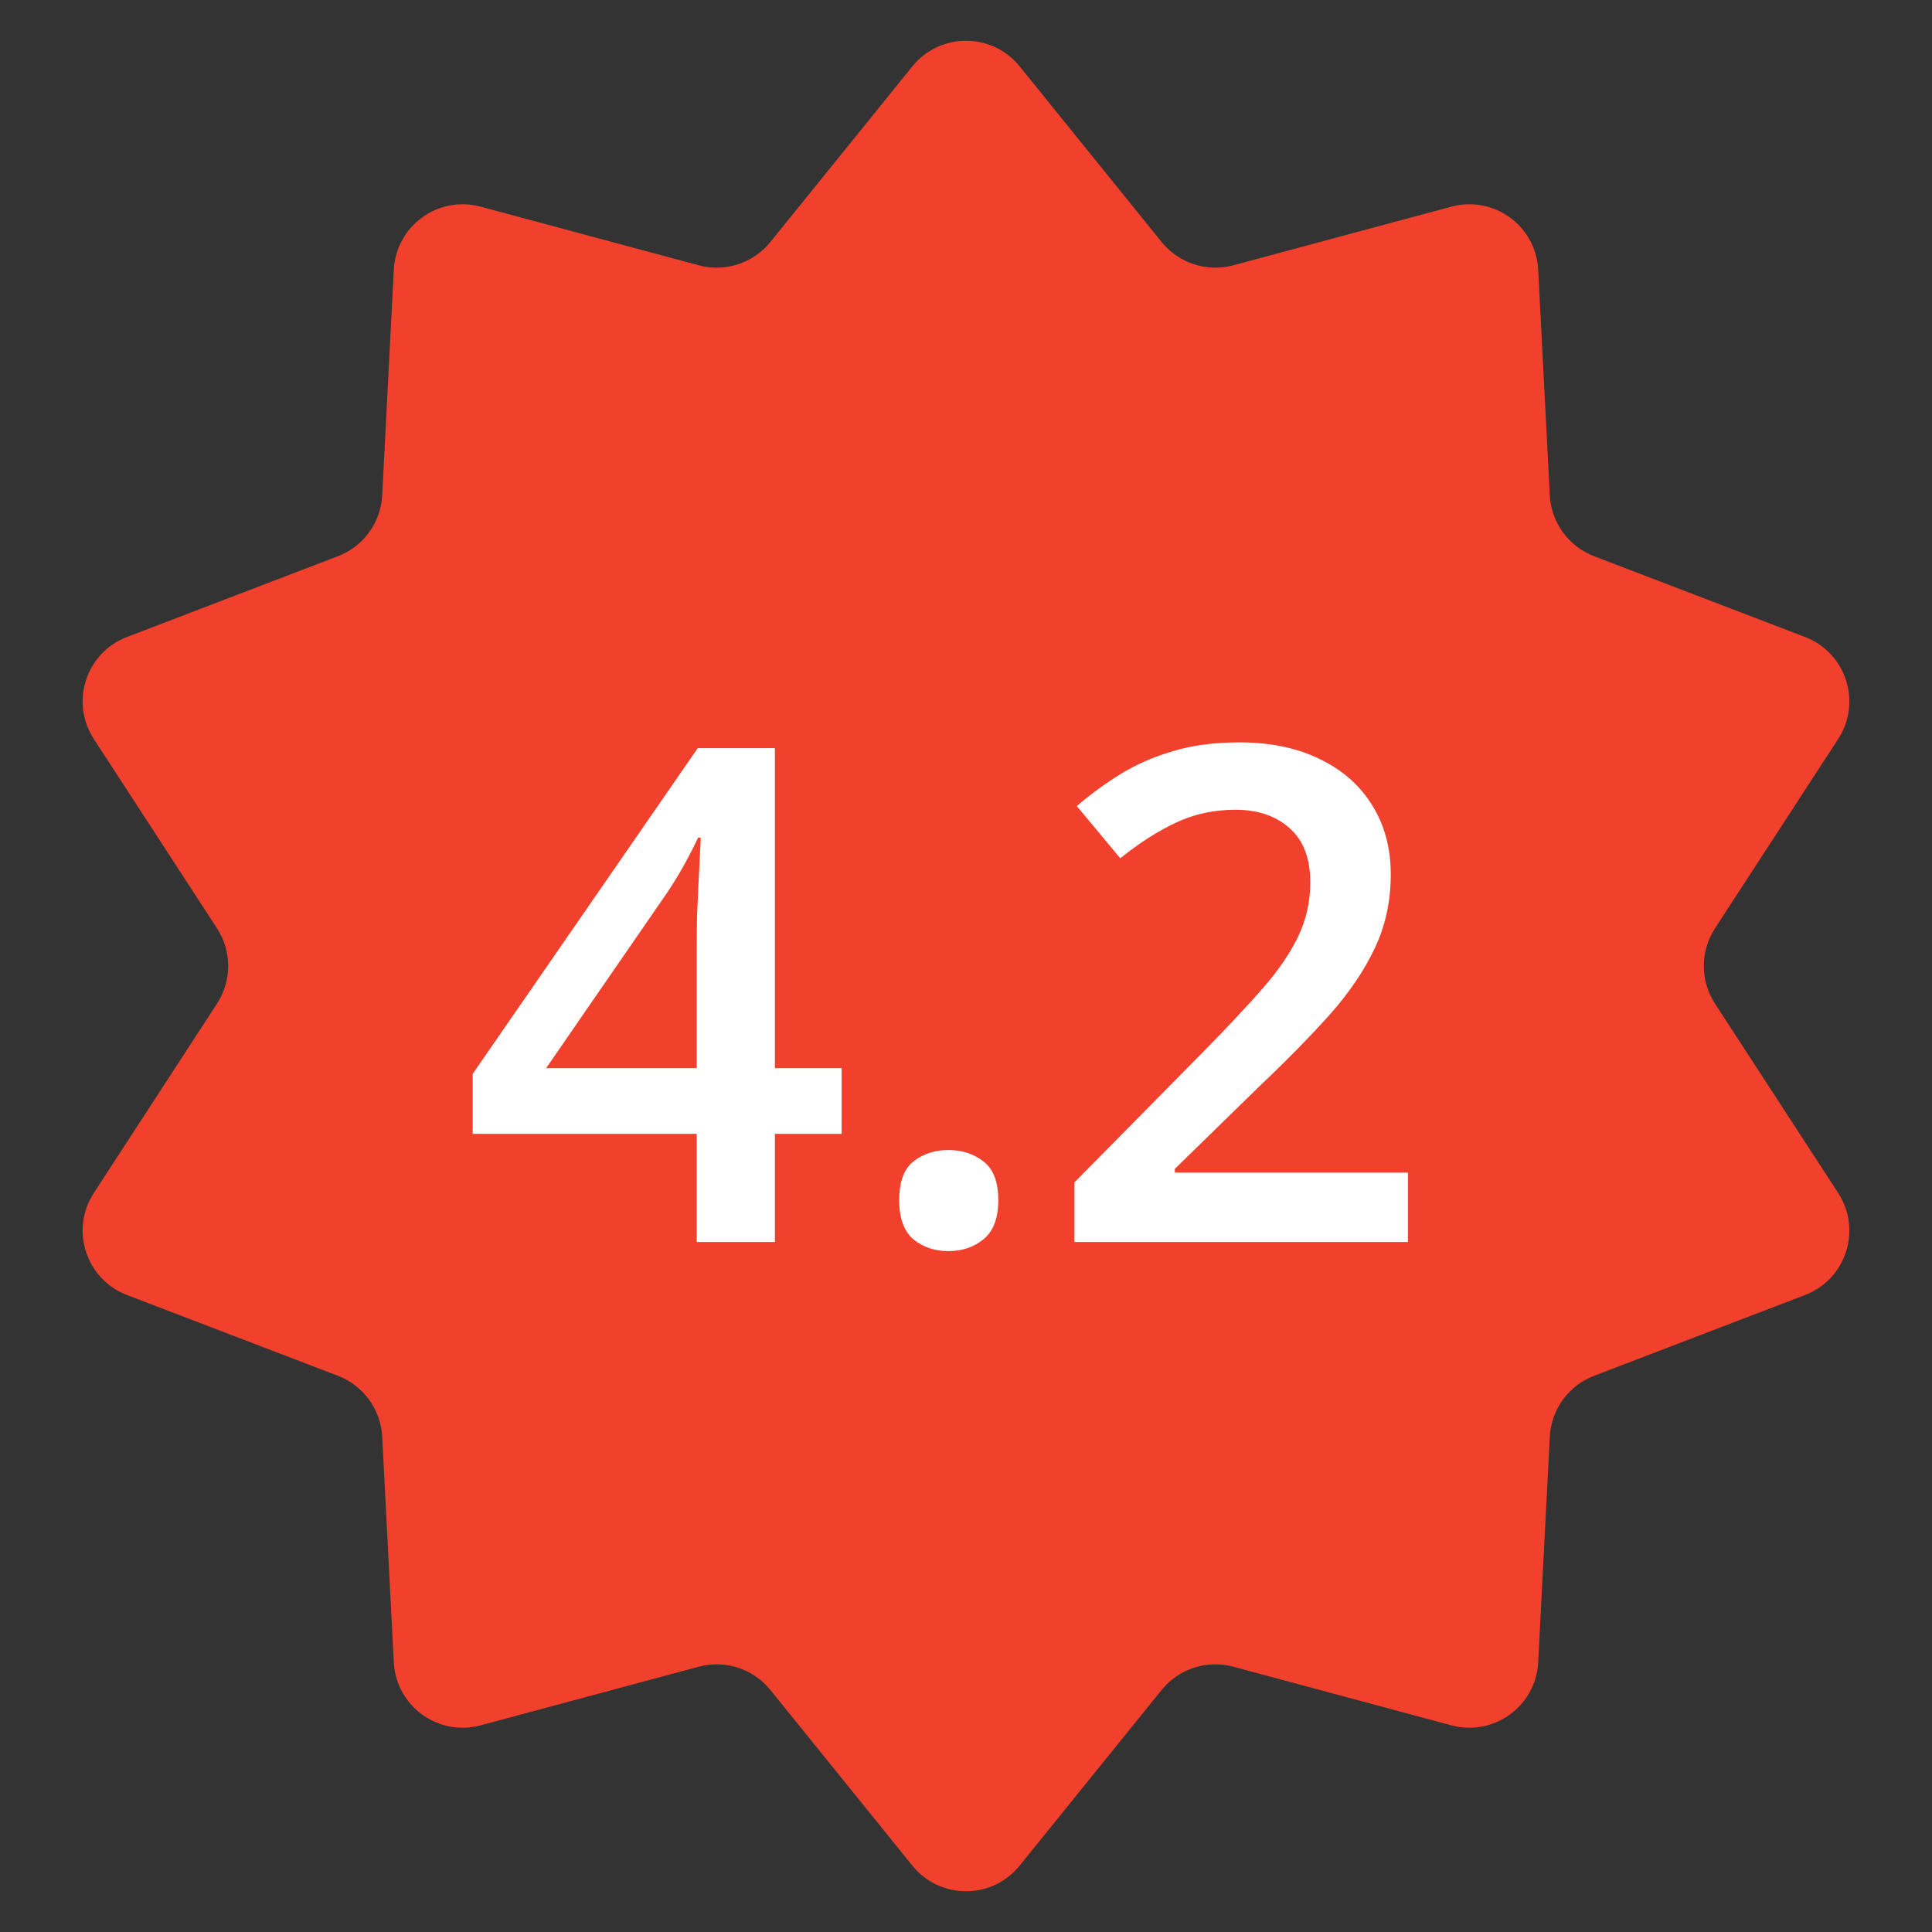 <?xml version="1.0" encoding="UTF-8"?> <svg xmlns="http://www.w3.org/2000/svg" width="56" height="56" viewBox="0 0 56 56" fill="none"><rect x="0" y="0" width="56" height="56" fill="#333333" stroke="none"/><path d="M26.445 1.924C27.245 0.934 28.755 0.934 29.555 1.924L33.671 7.016C34.169 7.631 34.982 7.895 35.746 7.69L42.069 5.99C43.298 5.659 44.52 6.547 44.585 7.818L44.922 14.357C44.963 15.147 45.466 15.839 46.205 16.122L52.319 18.463C53.508 18.918 53.975 20.354 53.28 21.421L49.71 26.909C49.278 27.572 49.278 28.428 49.71 29.091L53.28 34.579C53.975 35.646 53.508 37.082 52.319 37.537L46.205 39.878C45.466 40.161 44.963 40.853 44.922 41.643L44.585 48.182C44.52 49.453 43.298 50.341 42.069 50.01L35.746 48.31C34.982 48.105 34.169 48.369 33.671 48.984L29.555 54.076C28.755 55.066 27.245 55.066 26.445 54.076L22.329 48.984C21.831 48.369 21.018 48.105 20.254 48.31L13.931 50.01C12.702 50.341 11.48 49.453 11.415 48.182L11.078 41.643C11.037 40.853 10.534 40.161 9.795 39.878L3.681 37.537C2.492 37.082 2.025 35.646 2.72 34.579L6.29 29.091C6.722 28.428 6.722 27.572 6.29 26.909L2.72 21.421C2.025 20.354 2.492 18.918 3.681 18.463L9.795 16.122C10.534 15.839 11.037 15.147 11.078 14.357L11.415 7.818C11.48 6.547 12.702 5.659 13.931 5.99L20.254 7.69C21.018 7.895 21.831 7.631 22.329 7.016L26.445 1.924Z" fill="#F1412C"></path><path d="M24.395 32.865H22.461V36H20.195V32.865H13.701V31.127L20.225 21.684H22.461V30.961H24.395V32.865ZM20.195 30.961V27.416C20.195 27.123 20.199 26.827 20.205 26.527C20.218 26.221 20.231 25.928 20.244 25.648C20.257 25.369 20.27 25.111 20.283 24.877C20.296 24.636 20.306 24.438 20.312 24.281H20.234C20.111 24.542 19.974 24.809 19.824 25.082C19.674 25.349 19.515 25.609 19.346 25.863L15.83 30.961H20.195ZM26.064 34.789C26.064 34.255 26.201 33.881 26.475 33.666C26.755 33.445 27.093 33.334 27.49 33.334C27.887 33.334 28.226 33.445 28.506 33.666C28.792 33.881 28.936 34.255 28.936 34.789C28.936 35.31 28.792 35.688 28.506 35.922C28.226 36.15 27.887 36.264 27.49 36.264C27.093 36.264 26.755 36.15 26.475 35.922C26.201 35.688 26.064 35.31 26.064 34.789ZM40.81 36H31.143V34.272L34.844 30.521C35.56 29.792 36.149 29.164 36.611 28.637C37.074 28.103 37.415 27.598 37.637 27.123C37.865 26.648 37.978 26.13 37.978 25.57C37.978 24.88 37.78 24.359 37.383 24.008C36.986 23.65 36.462 23.471 35.81 23.471C35.192 23.471 34.619 23.594 34.092 23.842C33.571 24.083 33.031 24.428 32.471 24.877L31.211 23.363C31.608 23.025 32.031 22.715 32.48 22.436C32.936 22.156 33.444 21.934 34.004 21.771C34.564 21.602 35.202 21.518 35.918 21.518C36.823 21.518 37.604 21.68 38.262 22.006C38.919 22.325 39.424 22.771 39.775 23.344C40.133 23.917 40.312 24.584 40.312 25.346C40.312 26.114 40.16 26.824 39.853 27.475C39.547 28.126 39.111 28.77 38.545 29.408C37.978 30.04 37.305 30.727 36.523 31.469L34.053 33.881V33.988H40.81V36Z" fill="white"></path></svg> 
